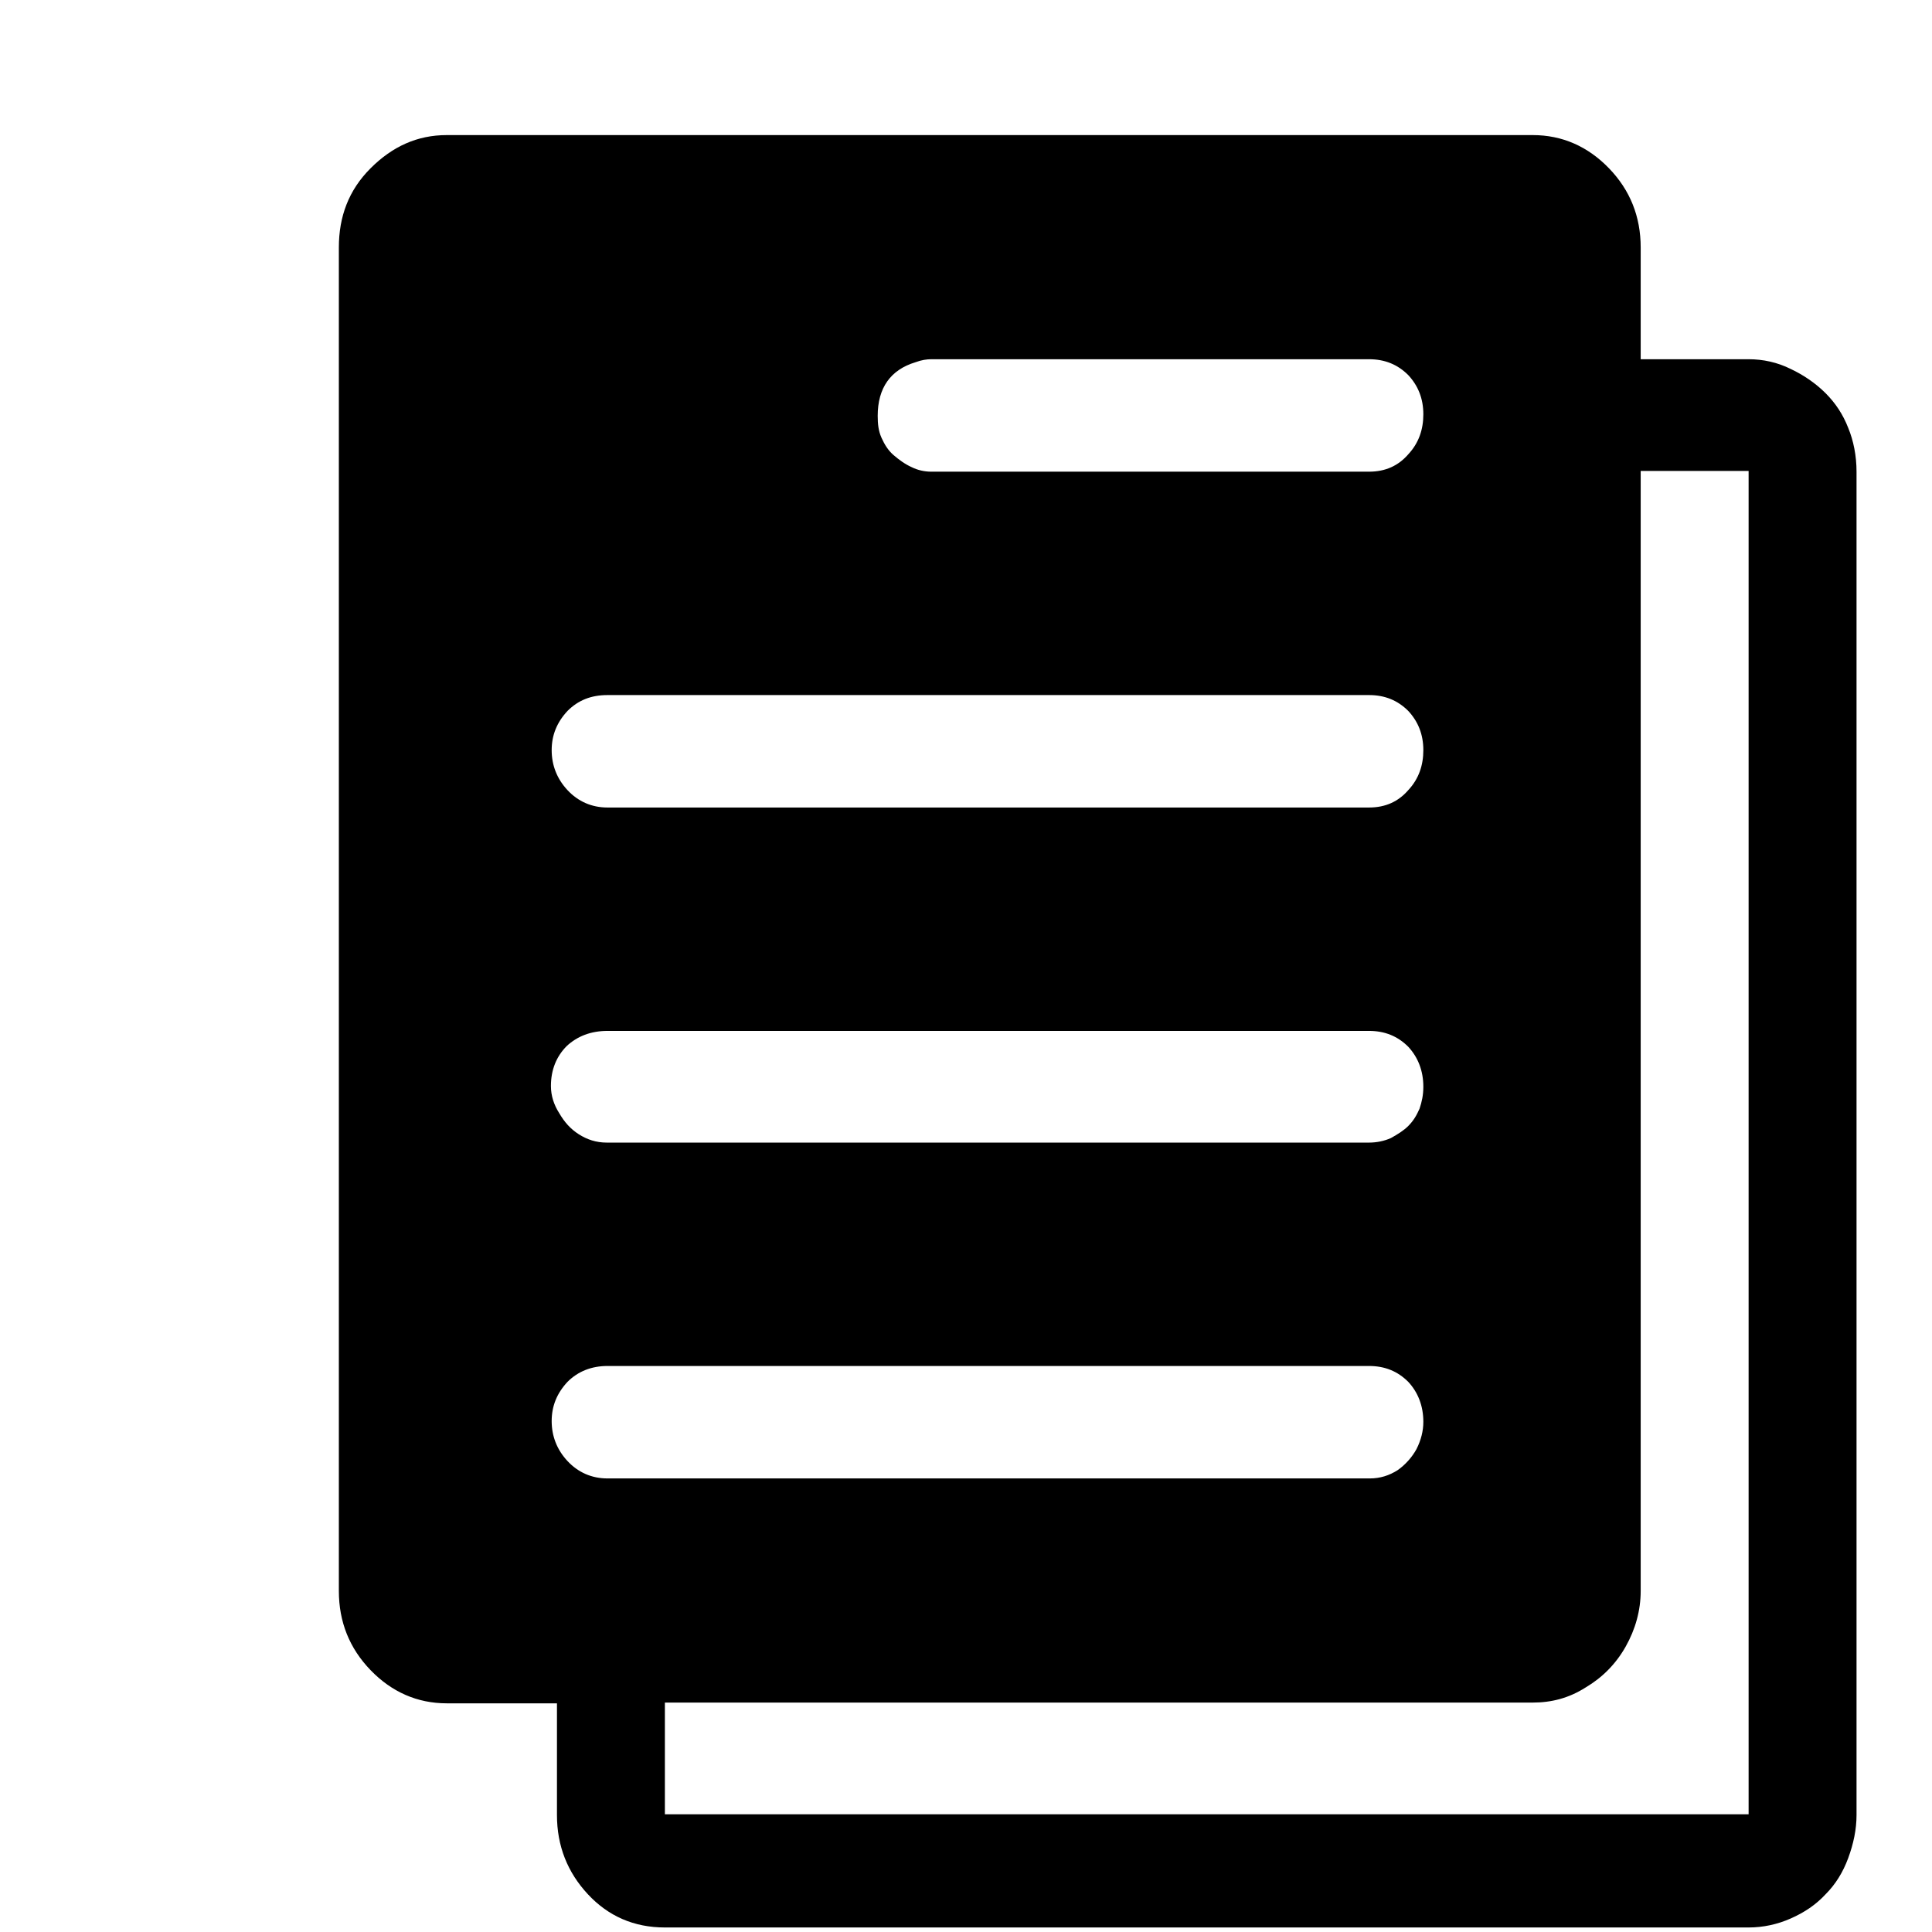 <?xml version="1.0" encoding="utf-8"?>
<!-- Svg Vector Icons : http://www.onlinewebfonts.com/icon -->
<!DOCTYPE svg PUBLIC "-//W3C//DTD SVG 1.1//EN" "http://www.w3.org/Graphics/SVG/1.1/DTD/svg11.dtd">
<svg version="1.1" xmlns="http://www.w3.org/2000/svg" xmlns:xlink="http://www.w3.org/1999/xlink" x="0px" y="0px" viewBox="0 0 256 256" enable-background="new 0 0 256 256" xml:space="preserve">
<g><g><path fill="#000000" d="M10,0.7L10,0.7L10,0.7z"/><path fill="#000000" d="M231.7,240.4H88.1v-14.8h115c2.5,0,4.8-0.6,7-2c2.2-1.3,4-3.1,5.3-5.4c1.3-2.3,2-4.8,2-7.4V62.4h14.3L231.7,240.4L231.7,240.4z M80.5,195.9c-2.1,0-3.9-0.8-5.3-2.3c-1.4-1.5-2.1-3.3-2.1-5.3c0-2,0.7-3.7,2.1-5.2c1.4-1.4,3.2-2.1,5.3-2.1h100.9c2.1,0,3.8,0.7,5.2,2.1c1.3,1.4,2,3.2,2,5.3c0,1.2-0.3,2.4-0.9,3.6c-0.6,1.1-1.5,2.1-2.5,2.8c-1.1,0.7-2.3,1.1-3.7,1.1H80.5L80.5,195.9z M80.5,136.6h100.9c2.1,0,3.8,0.7,5.2,2.1c1.3,1.4,2,3.2,2,5.3c0,1.1-0.2,2-0.5,2.9c-0.4,0.9-0.8,1.6-1.5,2.3c-0.6,0.6-1.4,1.1-2.3,1.6c-0.9,0.4-1.9,0.6-2.9,0.6H80.4c-1.4,0-2.6-0.4-3.7-1.1c-1.1-0.7-1.9-1.6-2.6-2.8c-0.7-1.1-1.1-2.3-1.1-3.6c0-2.1,0.7-3.9,2.1-5.3C76.5,137.3,78.3,136.6,80.5,136.6L80.5,136.6z M80.5,92.1h100.9c2.1,0,3.8,0.7,5.2,2.1c1.3,1.4,2,3.1,2,5.2c0,2-0.6,3.8-2,5.3c-1.3,1.5-3,2.3-5.2,2.3H80.5c-2.1,0-3.9-0.8-5.3-2.3c-1.4-1.5-2.1-3.3-2.1-5.3c0-2,0.7-3.7,2.1-5.2C76.6,92.8,78.3,92.1,80.5,92.1L80.5,92.1z M123.4,47.6h58c2.1,0,3.8,0.7,5.2,2.1c1.3,1.4,2,3.1,2,5.2c0,2-0.6,3.8-2,5.3c-1.3,1.5-3,2.3-5.2,2.3h-58c-0.9,0-1.8-0.2-2.6-0.6c-0.9-0.4-1.7-1-2.4-1.6c-0.7-0.6-1.2-1.4-1.6-2.3c-0.4-0.9-0.5-1.8-0.5-2.9c0-3.7,1.7-6.1,5-7.1C122.1,47.7,122.8,47.6,123.4,47.6L123.4,47.6z M231.7,47.6h-14.3V32.8c0-4.1-1.4-7.6-4.2-10.5s-6.2-4.4-10.1-4.4H59.2c-3.9,0-7.2,1.5-10.1,4.4s-4.2,6.4-4.2,10.5v178c0,4.1,1.4,7.6,4.2,10.5c2.8,2.9,6.2,4.4,10.1,4.4h14.6v14.8c0,4.1,1.4,7.6,4.1,10.5c2.7,2.9,6.1,4.4,10.2,4.4h143.6c1.9,0,3.8-0.4,5.6-1.2c1.8-0.8,3.3-1.8,4.6-3.2c1.3-1.3,2.3-2.9,3-4.8c0.7-1.9,1.1-3.8,1.1-5.7v-178c0-2.1-0.4-4.1-1.1-5.8c-0.7-1.8-1.7-3.3-3-4.6c-1.3-1.3-2.9-2.4-4.6-3.2C235.5,48,233.6,47.6,231.7,47.6L231.7,47.6z"/></g></g>
</svg>